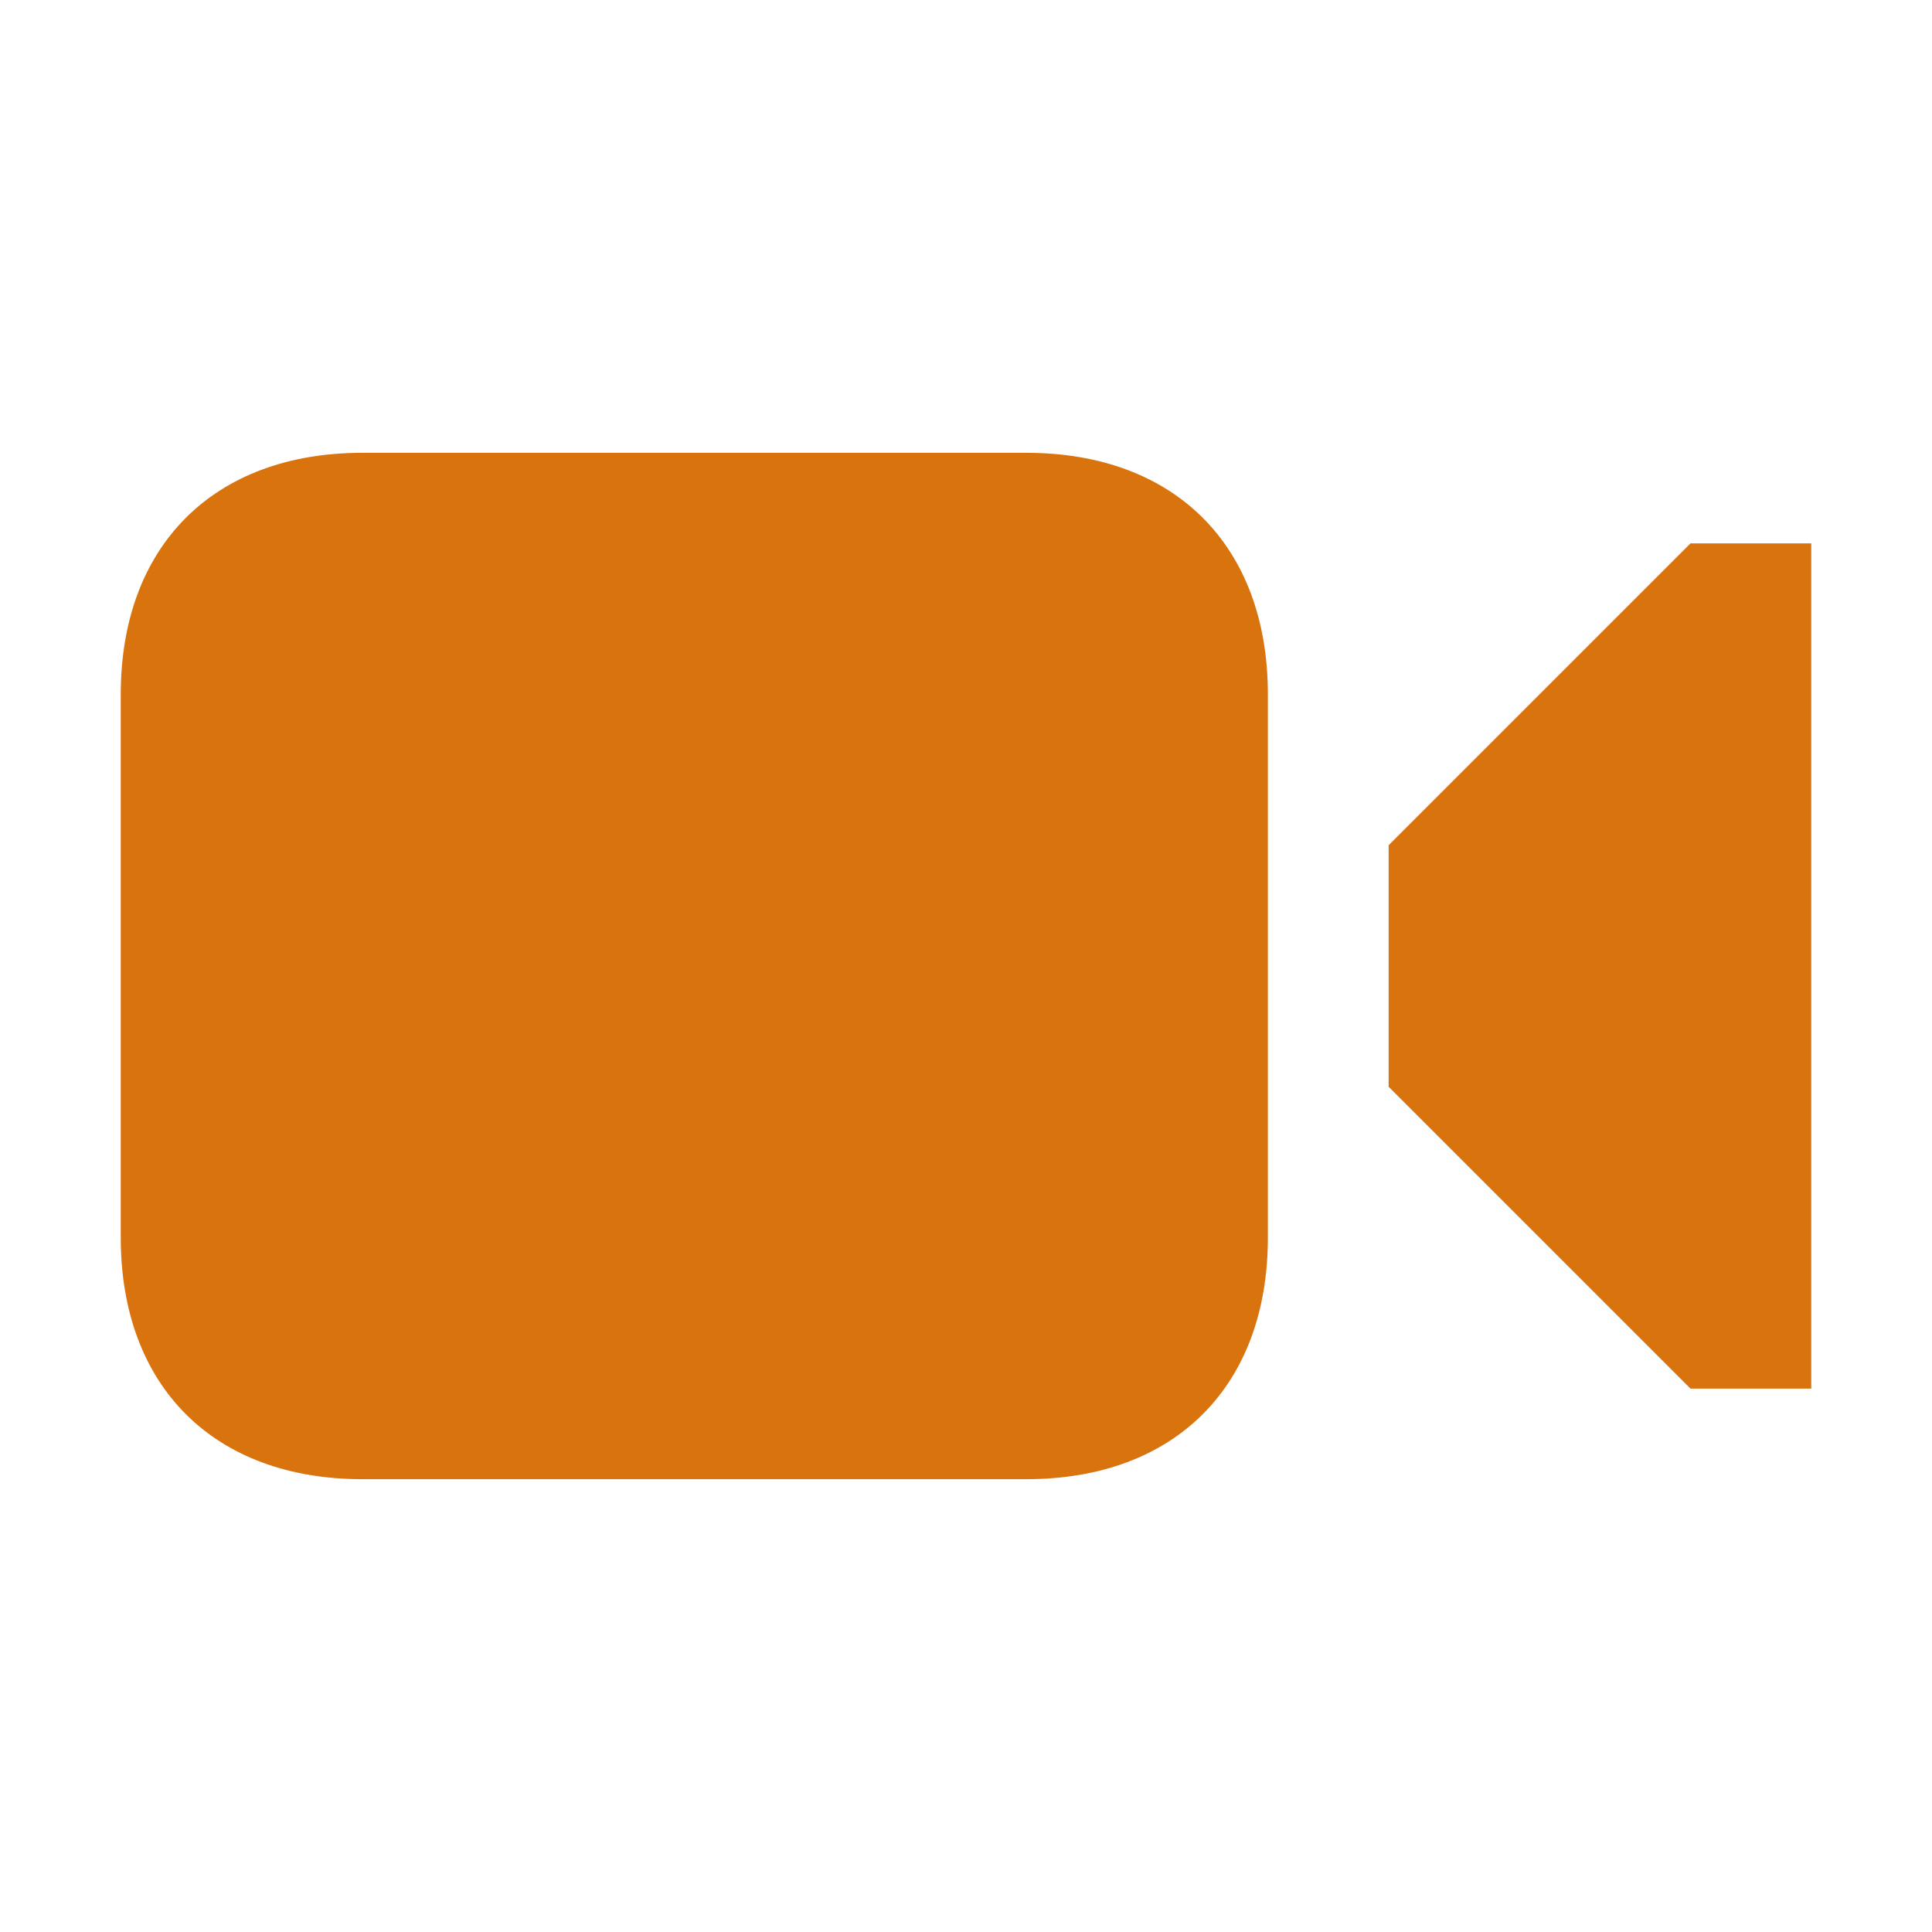 <svg xmlns="http://www.w3.org/2000/svg"  viewBox="0 0 64 64"><defs fill="#d9730d" /><path  d="m42,23v18c0,4.92-3.08,8-8,8H12c-4.92,0-8-3.08-8-8v-18c0-4.92,3.08-8,8-8h22c4.92,0,8,3.08,8,8Zm14-5l-10,10v8l10,10h4v-28h-4Z" fill="#d9730d" /></svg>
